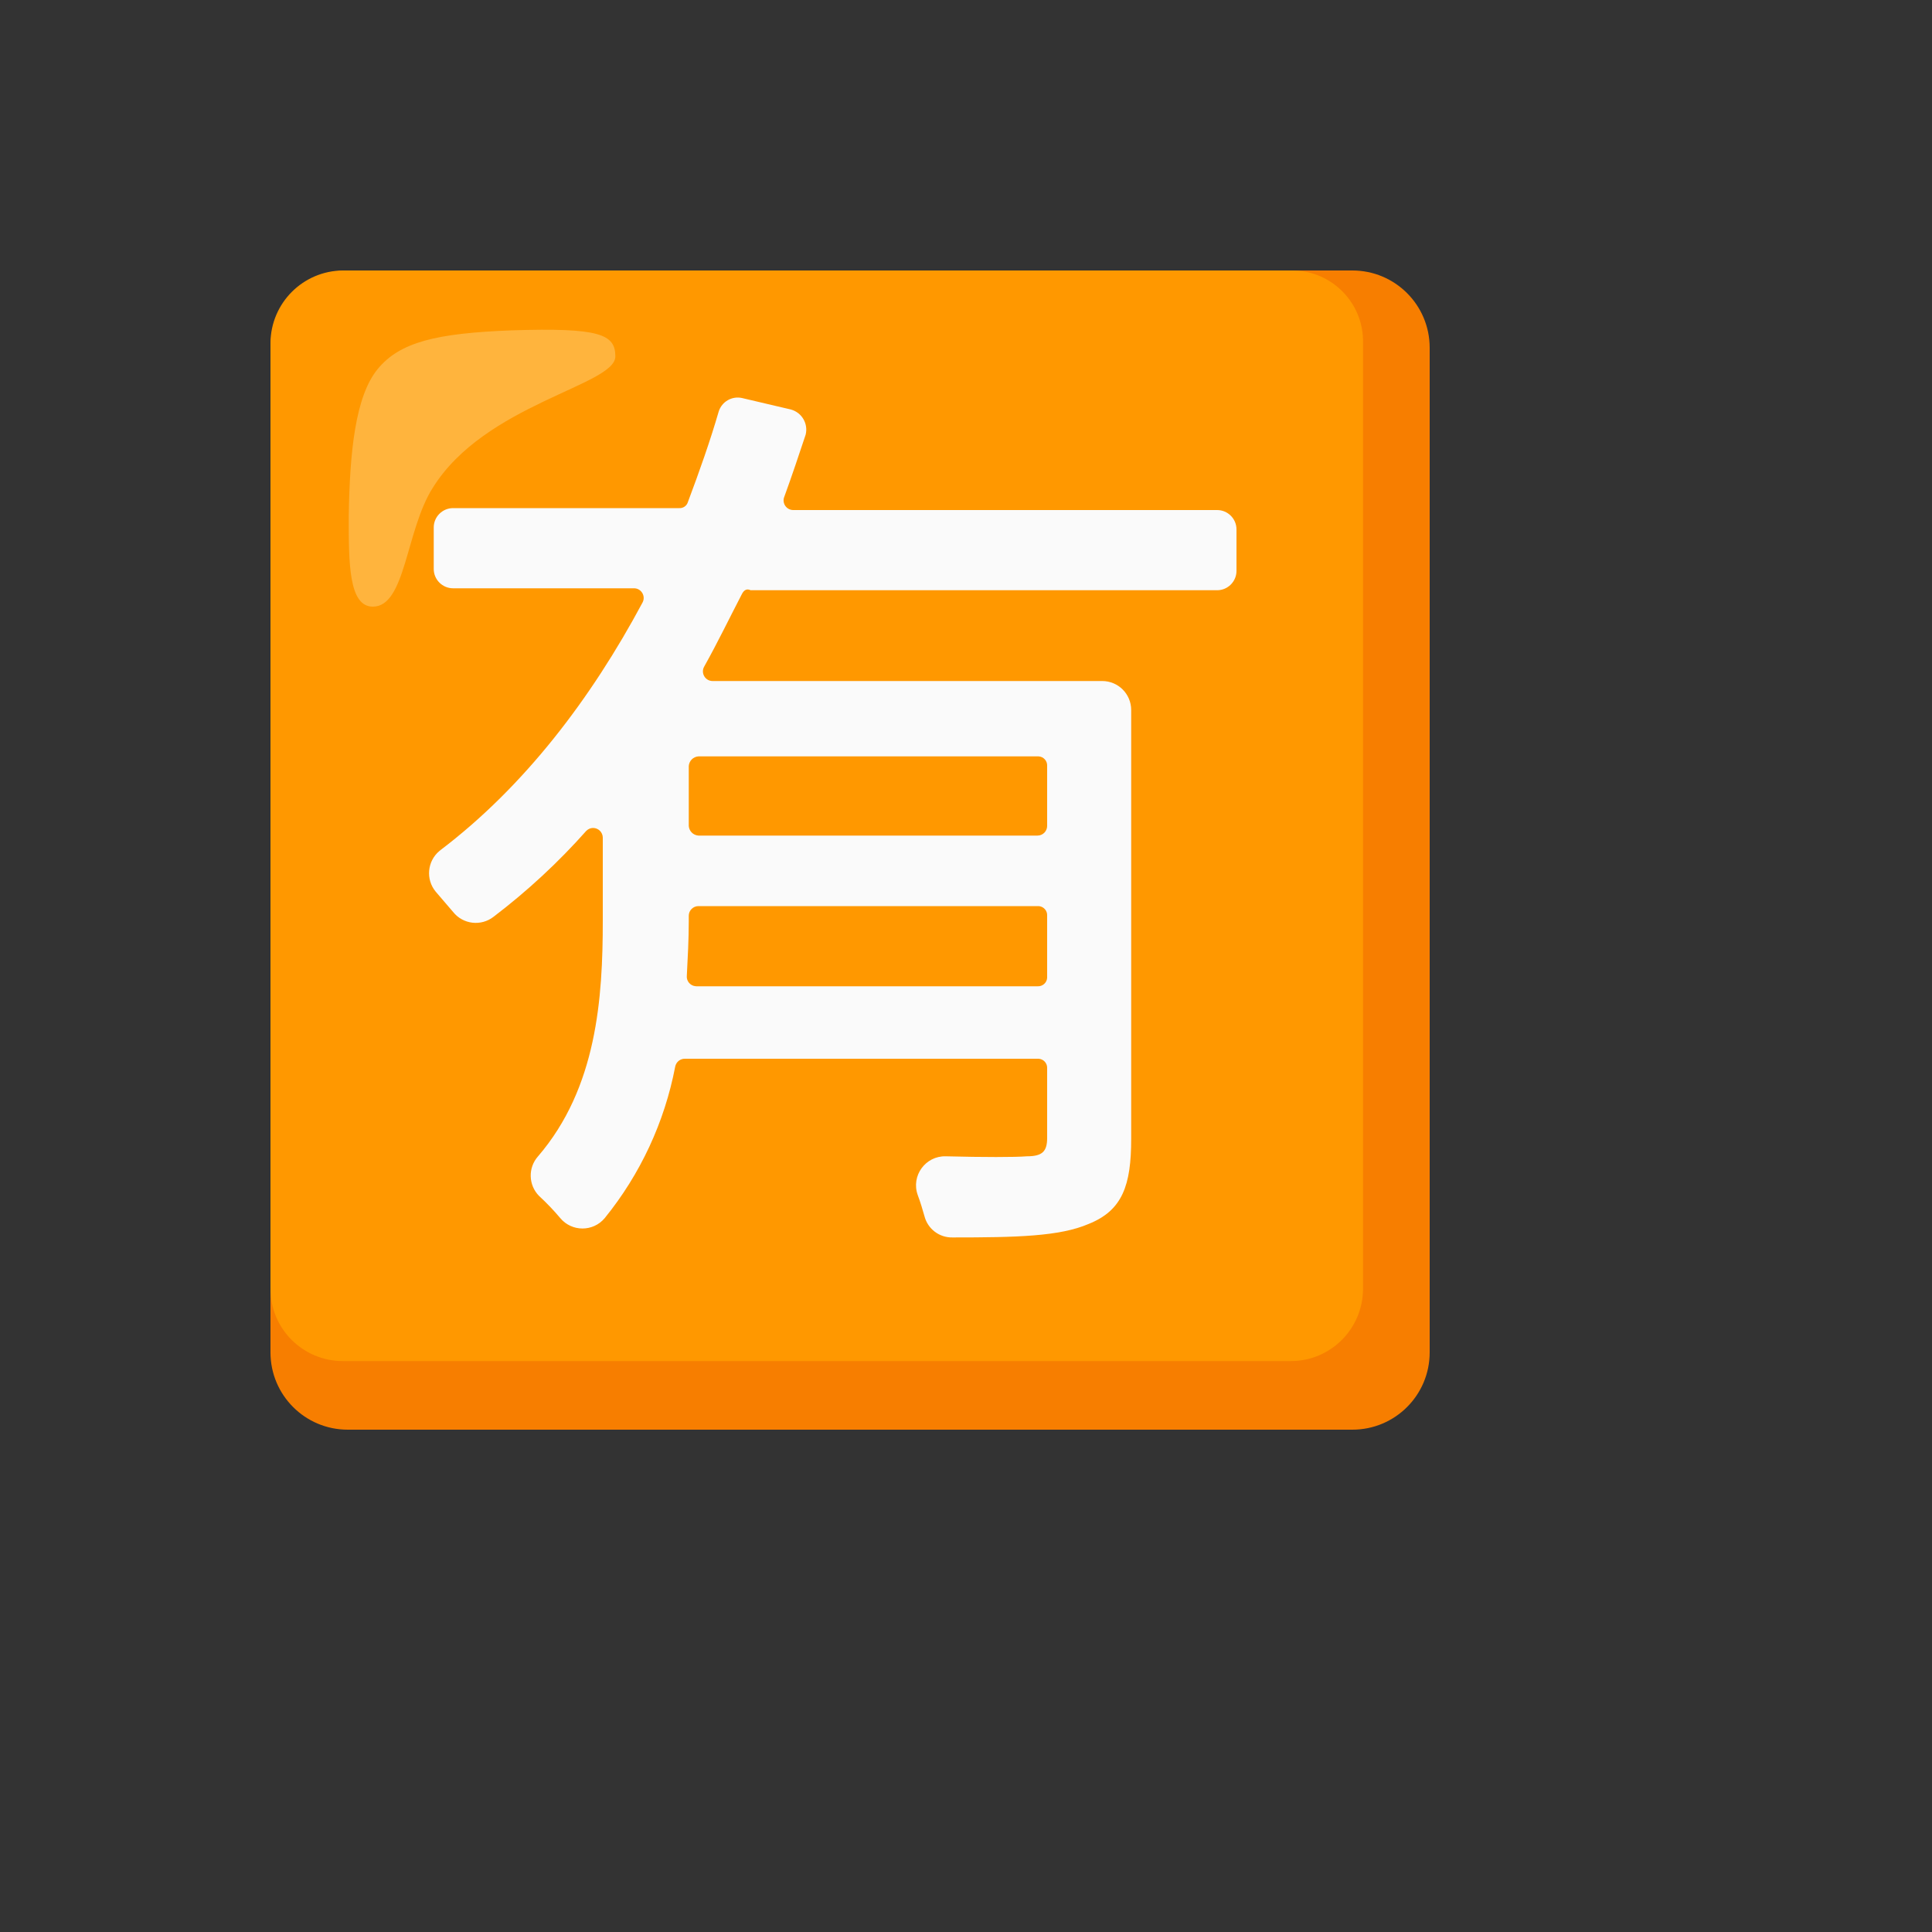 <svg xmlns="http://www.w3.org/2000/svg" version="1.1" xmlns:xlink="http://www.w3.org/1999/xlink" width="100%" height="100%" id="svgWorkerArea" viewBox="-25 -25 625 625" xmlns:idraw="https://idraw.muisca.co" style="background: white;"><rect x="-25" y="-25" width="625" height="625" fill="#333333" stroke="none"/><defs id="defsdoc"><pattern id="patternBool" x="0" y="0" width="10" height="10" patternUnits="userSpaceOnUse" patternTransform="rotate(35)"><circle cx="5" cy="5" r="4" style="stroke: none;fill: #ff000070;"></circle></pattern></defs><g id="fileImp-738959542" class="cosito"><path id="pathImp-274757018" fill="#f77e00" class="grouped" d="M412.5 62.5C412.5 62.5 87.5 62.5 87.5 62.5 73.688 62.5 62.5 73.688 62.5 87.5 62.5 87.5 62.5 412.5 62.5 412.5 62.5 426.312 73.688 437.5 87.5 437.5 87.5 437.5 412.5 437.5 412.5 437.5 426.312 437.5 437.5 426.312 437.5 412.5 437.5 412.5 437.5 87.5 437.5 87.5 437.5 73.688 426.312 62.5 412.5 62.5 412.5 62.5 412.5 62.5 412.5 62.5"></path><path id="pathImp-781860564" fill="#ff9800" class="grouped" d="M392.812 62.5C392.812 62.5 85.938 62.5 85.938 62.5 73.032 62.594 62.594 73.032 62.5 85.938 62.5 85.938 62.5 391.875 62.5 391.875 62.469 404.812 72.938 415.281 85.875 415.312 85.875 415.312 392.5 415.312 392.5 415.312 405.438 415.344 415.906 404.875 415.938 391.938 415.938 391.937 415.938 85.938 415.938 85.938 416.219 73.281 406.156 62.781 393.5 62.5 393.5 62.5 392.812 62.5 392.812 62.5 392.812 62.5 392.812 62.5 392.812 62.5"></path><path id="pathImp-515042907" fill="#ffbd52" opacity=".75" class="grouped" d="M174.063 90.312C174.063 83.125 169.063 80.938 140.313 81.875 116.25 82.812 104.375 85.625 97.188 94.375 90 103.125 88.125 120.938 87.813 142.188 87.813 157.188 87.813 171.25 95.625 171.25 106.25 171.25 106.25 146.562 115 132.812 131.875 105.625 174.063 99.688 174.063 90.312 174.063 90.312 174.063 90.312 174.063 90.312"></path><path id="pathImp-814381314" fill="#fafafa" class="grouped" d="M215 167.188C210.938 175 207.188 182.812 202.813 190.625 201.613 192.716 203.128 195.321 205.538 195.314 205.567 195.314 205.596 195.313 205.625 195.312 205.625 195.312 331.562 195.312 331.562 195.312 336.75 195.312 340.938 199.5 340.938 204.688 340.938 204.688 340.938 343.438 340.938 343.438 340.938 358.437 338.125 366.562 327.188 370.938 317.812 375 303.75 375.312 283.125 375.312 278.875 375.406 275.125 372.562 274.063 368.438 273.438 366.25 272.813 364.062 271.875 361.562 269.684 355.372 274.373 348.905 280.938 349.062 293.125 349.375 303.438 349.375 307.188 349.062 312.188 349.062 313.75 347.5 313.75 343.125 313.75 343.125 313.75 320.625 313.75 320.625 313.855 319.002 312.623 317.602 311 317.5 311 317.5 196.563 317.5 196.563 317.5 195.063 317.469 193.75 318.531 193.438 320 190 337.986 182.163 354.842 170.625 369.062 166.879 373.539 159.996 373.539 156.25 369.062 154.125 366.531 151.813 364.125 149.375 361.875 145.912 358.353 145.775 352.749 149.063 349.062 168.125 326.875 170 297.812 170 272.812 170 272.812 170 245.938 170 245.938 169.966 244.219 168.563 242.843 166.844 242.844 166.031 242.844 165.281 243.188 164.688 243.75 155.625 253.969 145.563 263.281 134.688 271.562 130.627 274.739 124.764 274.041 121.563 270 121.563 270 115.938 263.438 115.938 263.438 112.656 259.446 113.215 253.554 117.188 250.25 117.281 250.156 117.375 250.094 117.5 250 144.688 229.375 166.25 200.938 182.813 170 184.012 167.909 182.498 165.304 180.087 165.311 180.058 165.311 180.029 165.311 180 165.312 180 165.312 121.563 165.312 121.563 165.312 118.125 165.312 115.313 162.5 115.313 159.062 115.313 159.062 115.313 145.625 115.313 145.625 115.313 142.188 118.125 139.375 121.563 139.375 121.563 139.375 194.688 139.375 194.688 139.375 195.938 139.469 197.125 138.688 197.5 137.5 201.25 127.5 204.688 117.812 207.5 108.125 208.497 104.95 211.746 103.055 215 103.75 215 103.75 230.938 107.5 230.938 107.5 234.434 108.503 236.507 112.096 235.625 115.625 233.438 122.188 231.25 128.75 228.75 135.625 227.861 137.669 229.334 139.96 231.563 140 231.563 140 368.75 140 368.75 140 372.188 140 375 142.812 375 146.25 375 146.25 375 159.688 375 159.688 375 163.125 372.188 165.938 368.75 165.938 368.75 165.938 217.813 165.938 217.813 165.938 216.563 165.312 215.625 165.938 215 167.188 215 167.188 215 167.188 215 167.188M313.75 290.938C313.75 290.938 313.75 271.25 313.75 271.25 313.855 269.627 312.623 268.227 311 268.125 311 268.125 200.938 268.125 200.938 268.125 199.219 268.125 197.813 269.531 197.813 271.25 197.813 271.25 197.813 273.125 197.813 273.125 197.813 278.75 197.5 284.688 197.188 290.625 197 292.344 198.281 293.875 199.969 294.031 200.063 294.031 200.188 294.062 200.313 294.062 200.313 294.062 310.625 294.062 310.625 294.062 312.25 294.156 313.656 292.938 313.75 291.312 313.75 291.312 313.75 290.938 313.75 290.938 313.75 290.938 313.75 290.938 313.75 290.938M310.625 219.688C310.625 219.688 200.938 219.688 200.938 219.688 199.25 219.812 197.938 221.125 197.813 222.812 197.813 222.812 197.813 242.188 197.813 242.188 197.938 243.875 199.25 245.188 200.938 245.312 200.938 245.312 310.625 245.312 310.625 245.312 312.344 245.312 313.75 243.906 313.75 242.188 313.75 242.188 313.75 222.812 313.75 222.812 313.855 221.19 312.623 219.789 311 219.688 311 219.688 310.625 219.688 310.625 219.688 310.625 219.688 310.625 219.688 310.625 219.688"></path></g></svg>